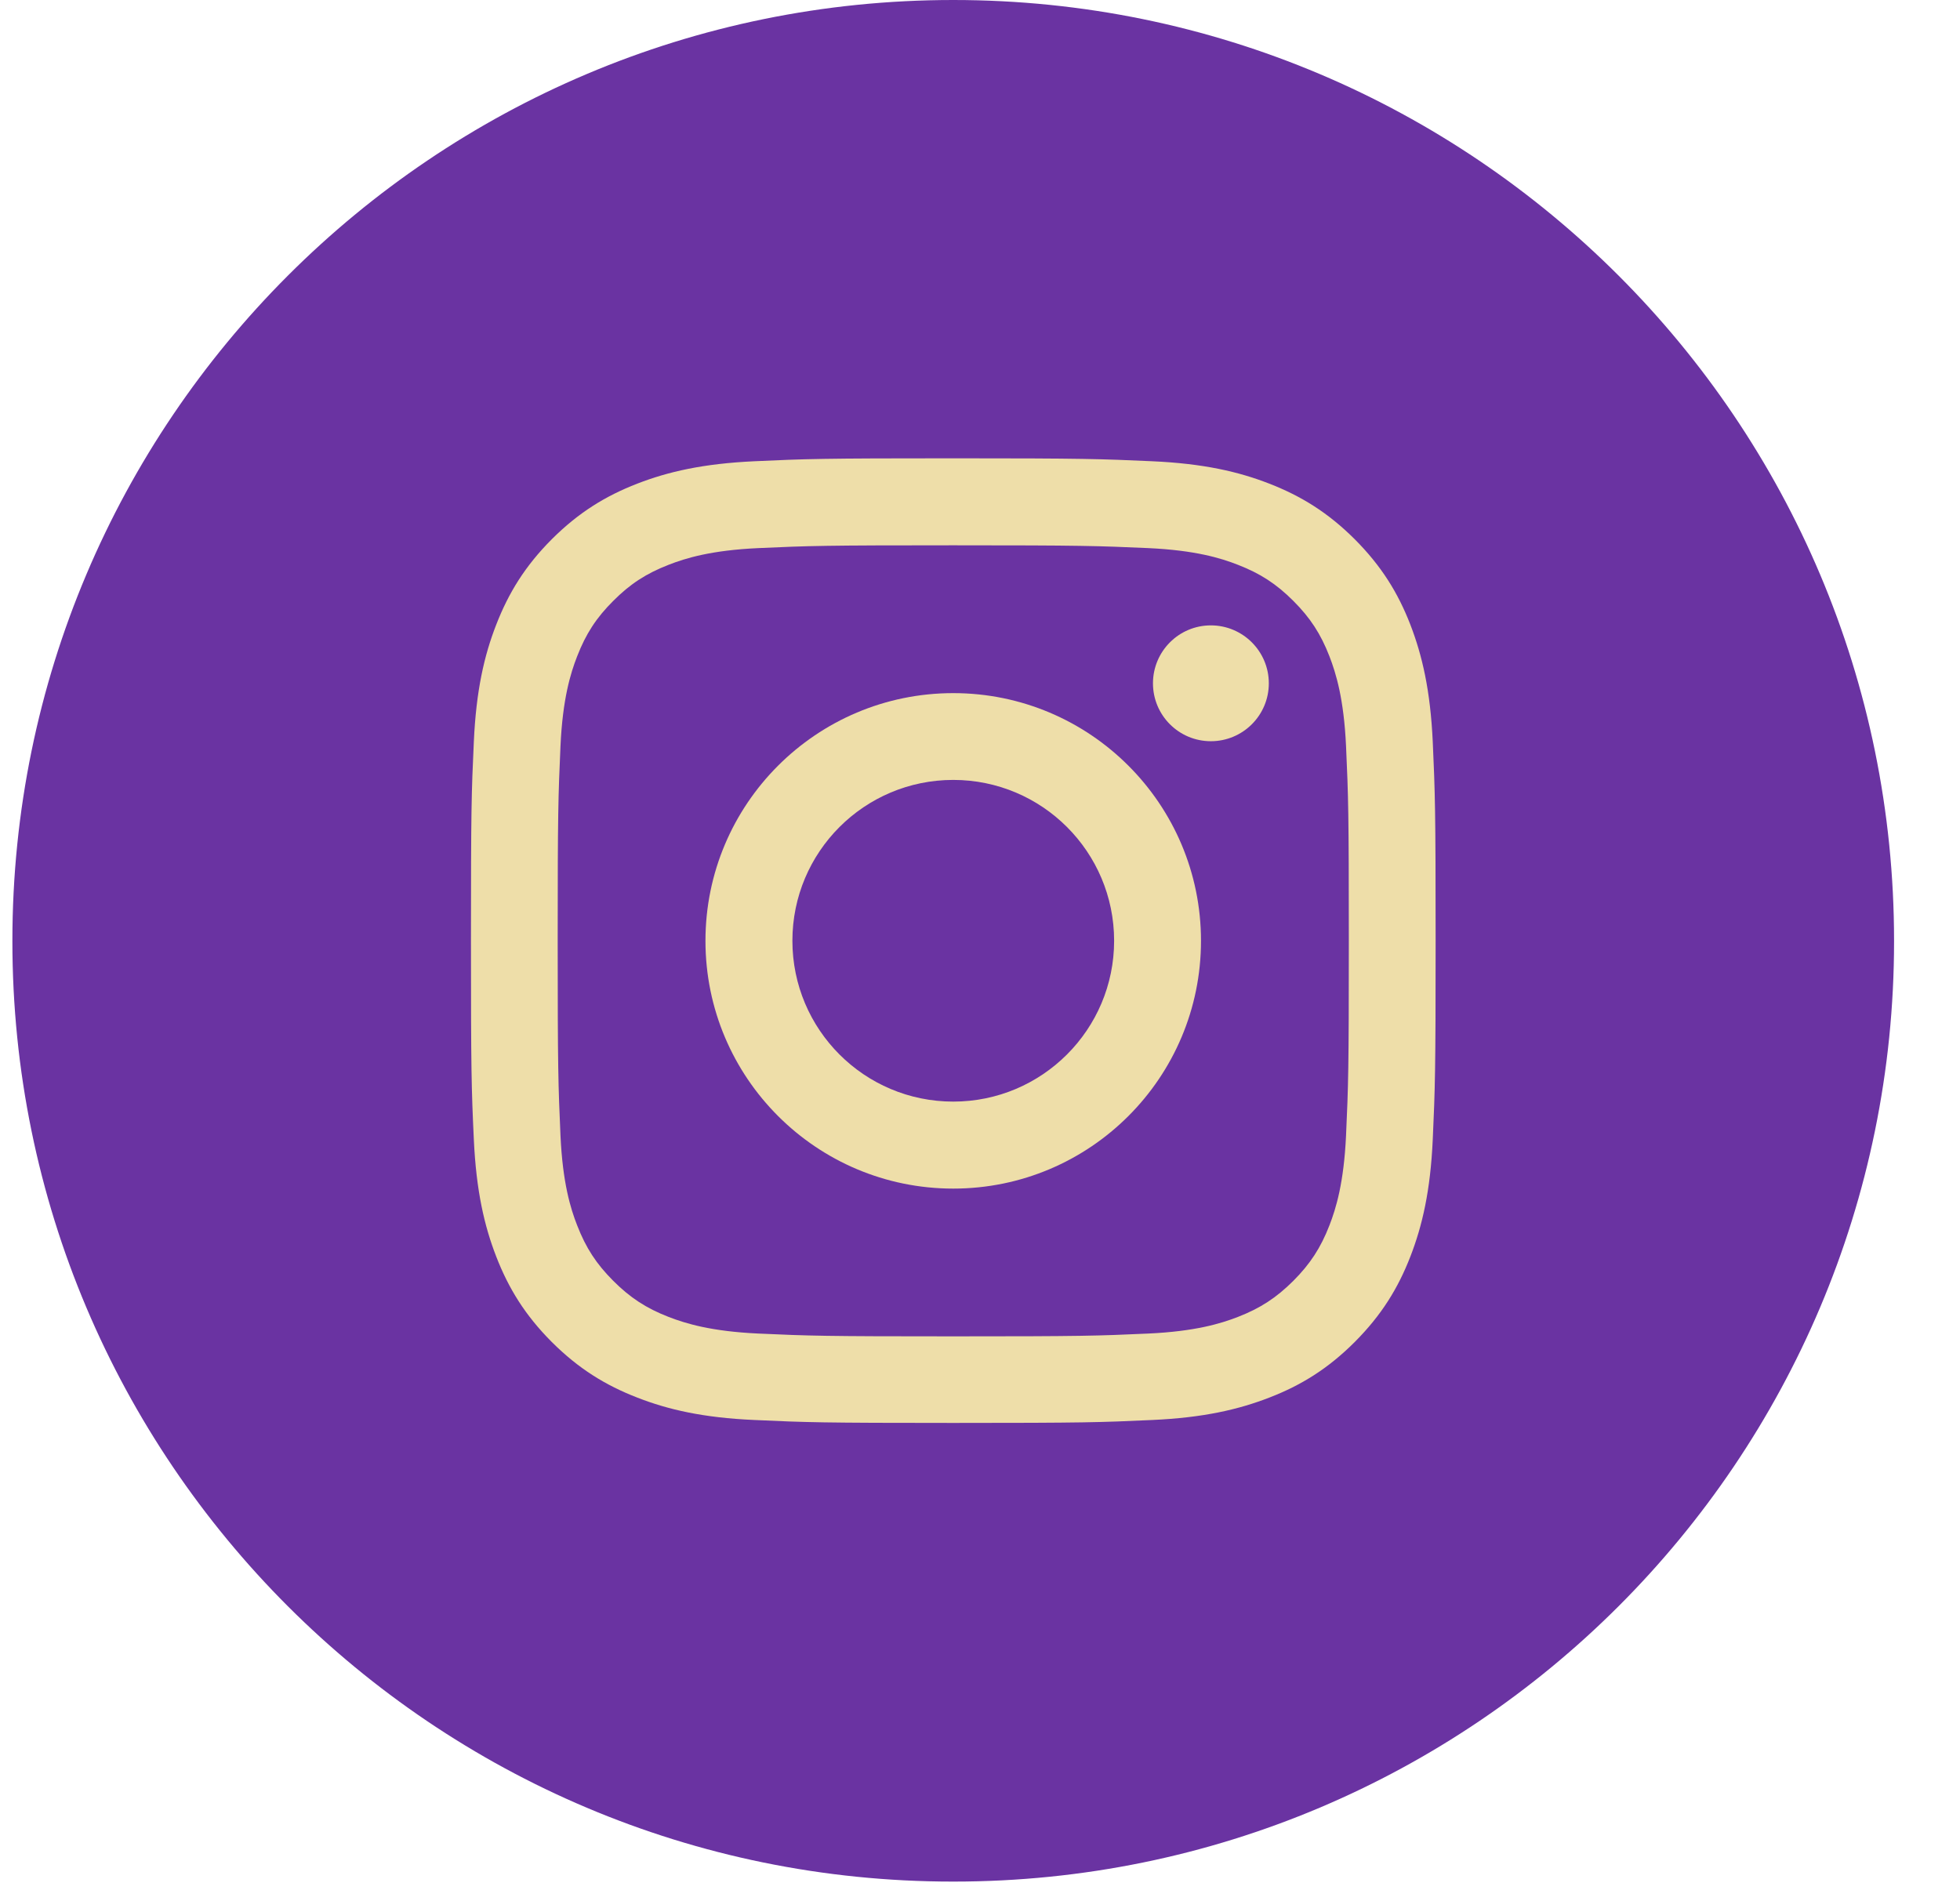 <?xml version="1.0" encoding="UTF-8"?> <svg xmlns="http://www.w3.org/2000/svg" width="28" height="27" viewBox="0 0 28 27" fill="none"> <path d="M13.611 26.883H13.623C21.044 26.883 27.058 20.868 27.058 13.449V13.442C27.059 6.018 21.041 0 13.618 0C6.194 0 0.177 6.018 0.177 13.441V13.447C0.176 20.868 6.191 26.883 13.611 26.883Z" fill="#6A33A2"></path> <path d="M13.618 7.791C15.458 7.791 15.677 7.799 16.404 7.831C17.075 7.862 17.441 7.974 17.683 8.069C18.005 8.194 18.234 8.343 18.476 8.585C18.717 8.826 18.867 9.055 18.992 9.377C19.086 9.62 19.198 9.985 19.229 10.657C19.262 11.384 19.269 11.602 19.269 13.442C19.269 15.283 19.262 15.501 19.229 16.227C19.198 16.899 19.086 17.265 18.992 17.507C18.867 17.829 18.717 18.058 18.476 18.3C18.234 18.541 18.005 18.691 17.683 18.816C17.441 18.91 17.075 19.022 16.404 19.053C15.677 19.086 15.458 19.093 13.618 19.093C11.778 19.093 11.56 19.086 10.833 19.053C10.161 19.022 9.796 18.91 9.553 18.816C9.231 18.691 9.002 18.541 8.761 18.3C8.519 18.058 8.37 17.829 8.245 17.507C8.15 17.265 8.038 16.899 8.007 16.227C7.975 15.501 7.967 15.283 7.967 13.442C7.967 11.602 7.975 11.384 8.007 10.657C8.038 9.985 8.15 9.62 8.245 9.377C8.37 9.055 8.519 8.826 8.761 8.585C9.002 8.343 9.231 8.194 9.553 8.069C9.796 7.974 10.161 7.862 10.833 7.831C11.56 7.798 11.777 7.791 13.618 7.791ZM13.618 6.548C11.746 6.548 11.511 6.556 10.777 6.59C10.043 6.624 9.542 6.74 9.104 6.91C8.65 7.086 8.266 7.322 7.883 7.704C7.5 8.088 7.265 8.472 7.089 8.925C6.918 9.363 6.802 9.864 6.769 10.598C6.735 11.333 6.728 11.567 6.728 13.439C6.728 15.311 6.735 15.546 6.769 16.28C6.803 17.015 6.919 17.515 7.089 17.953C7.265 18.407 7.501 18.791 7.883 19.174C8.267 19.557 8.652 19.793 9.104 19.968C9.542 20.139 10.044 20.256 10.777 20.288C11.512 20.322 11.747 20.33 13.618 20.33C15.49 20.33 15.725 20.322 16.46 20.288C17.194 20.255 17.694 20.138 18.133 19.968C18.586 19.793 18.971 19.556 19.353 19.174C19.736 18.79 19.972 18.406 20.148 17.953C20.318 17.515 20.435 17.014 20.468 16.28C20.501 15.545 20.509 15.311 20.509 13.439C20.509 11.567 20.501 11.332 20.468 10.598C20.434 9.863 20.317 9.363 20.148 8.925C19.972 8.471 19.735 8.087 19.353 7.704C18.969 7.321 18.585 7.086 18.133 6.91C17.694 6.739 17.193 6.623 16.46 6.59C15.724 6.557 15.489 6.548 13.618 6.548Z" fill="#EEDEA9"></path> <path d="M13.618 9.903C11.663 9.903 10.078 11.488 10.078 13.442C10.078 15.397 11.663 16.982 13.618 16.982C15.572 16.982 17.157 15.397 17.157 13.442C17.157 11.488 15.572 9.903 13.618 9.903ZM13.618 15.739C12.348 15.739 11.32 14.71 11.32 13.441C11.32 12.172 12.348 11.143 13.618 11.143C14.887 11.143 15.916 12.172 15.916 13.441C15.916 14.71 14.886 15.739 13.618 15.739Z" fill="#EEDEA9"></path> <path d="M17.298 10.59C17.755 10.59 18.126 10.22 18.126 9.763C18.126 9.306 17.755 8.935 17.298 8.935C16.841 8.935 16.471 9.306 16.471 9.763C16.471 10.22 16.841 10.59 17.298 10.59Z" fill="#EEDEA9"></path> </svg> 
